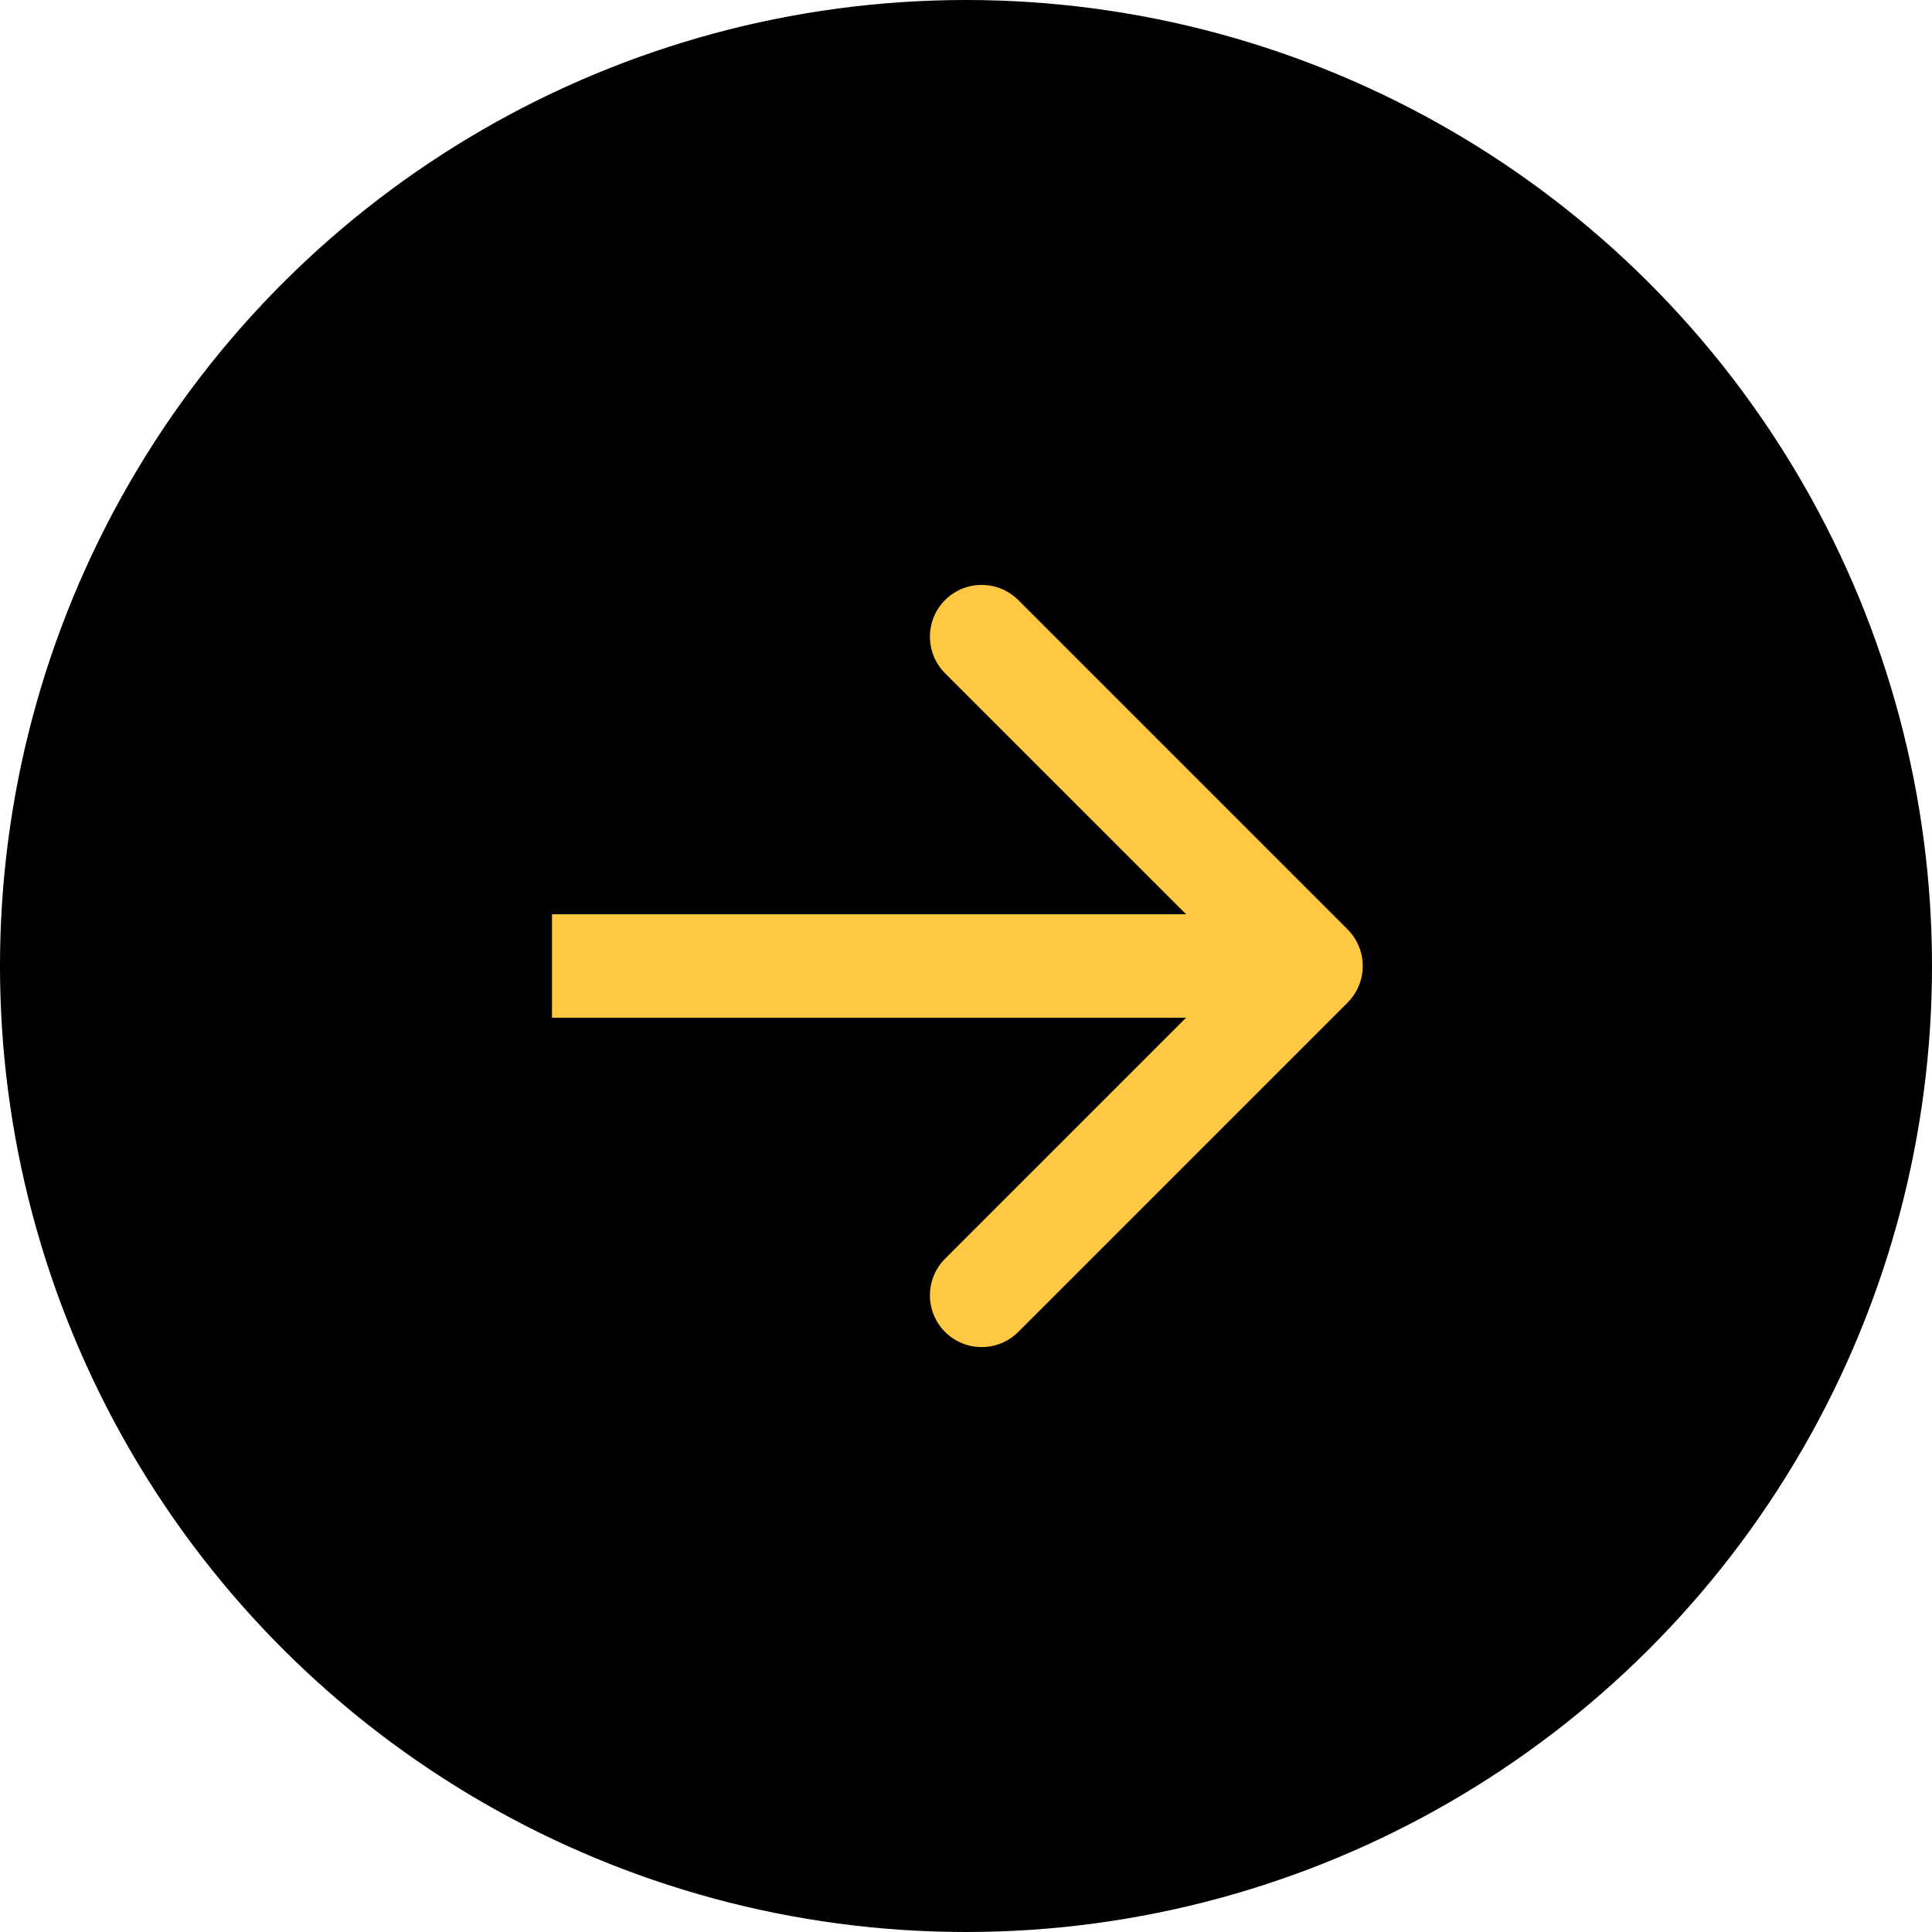 <svg width="56" height="56" viewBox="0 0 56 56" fill="none" xmlns="http://www.w3.org/2000/svg">
<circle cx="28" cy="28" r="28" transform="rotate(-90 28 28)" fill="black"/>
<path d="M39.061 29.061C39.646 28.475 39.646 27.525 39.061 26.939L29.515 17.393C28.929 16.808 27.979 16.808 27.393 17.393C26.808 17.979 26.808 18.929 27.393 19.515L35.879 28L27.393 36.485C26.808 37.071 26.808 38.021 27.393 38.607C27.979 39.192 28.929 39.192 29.515 38.607L39.061 29.061ZM16 29.5L38 29.5L38 26.5L16 26.5L16 29.5Z" fill="#FFC843"/>
</svg>